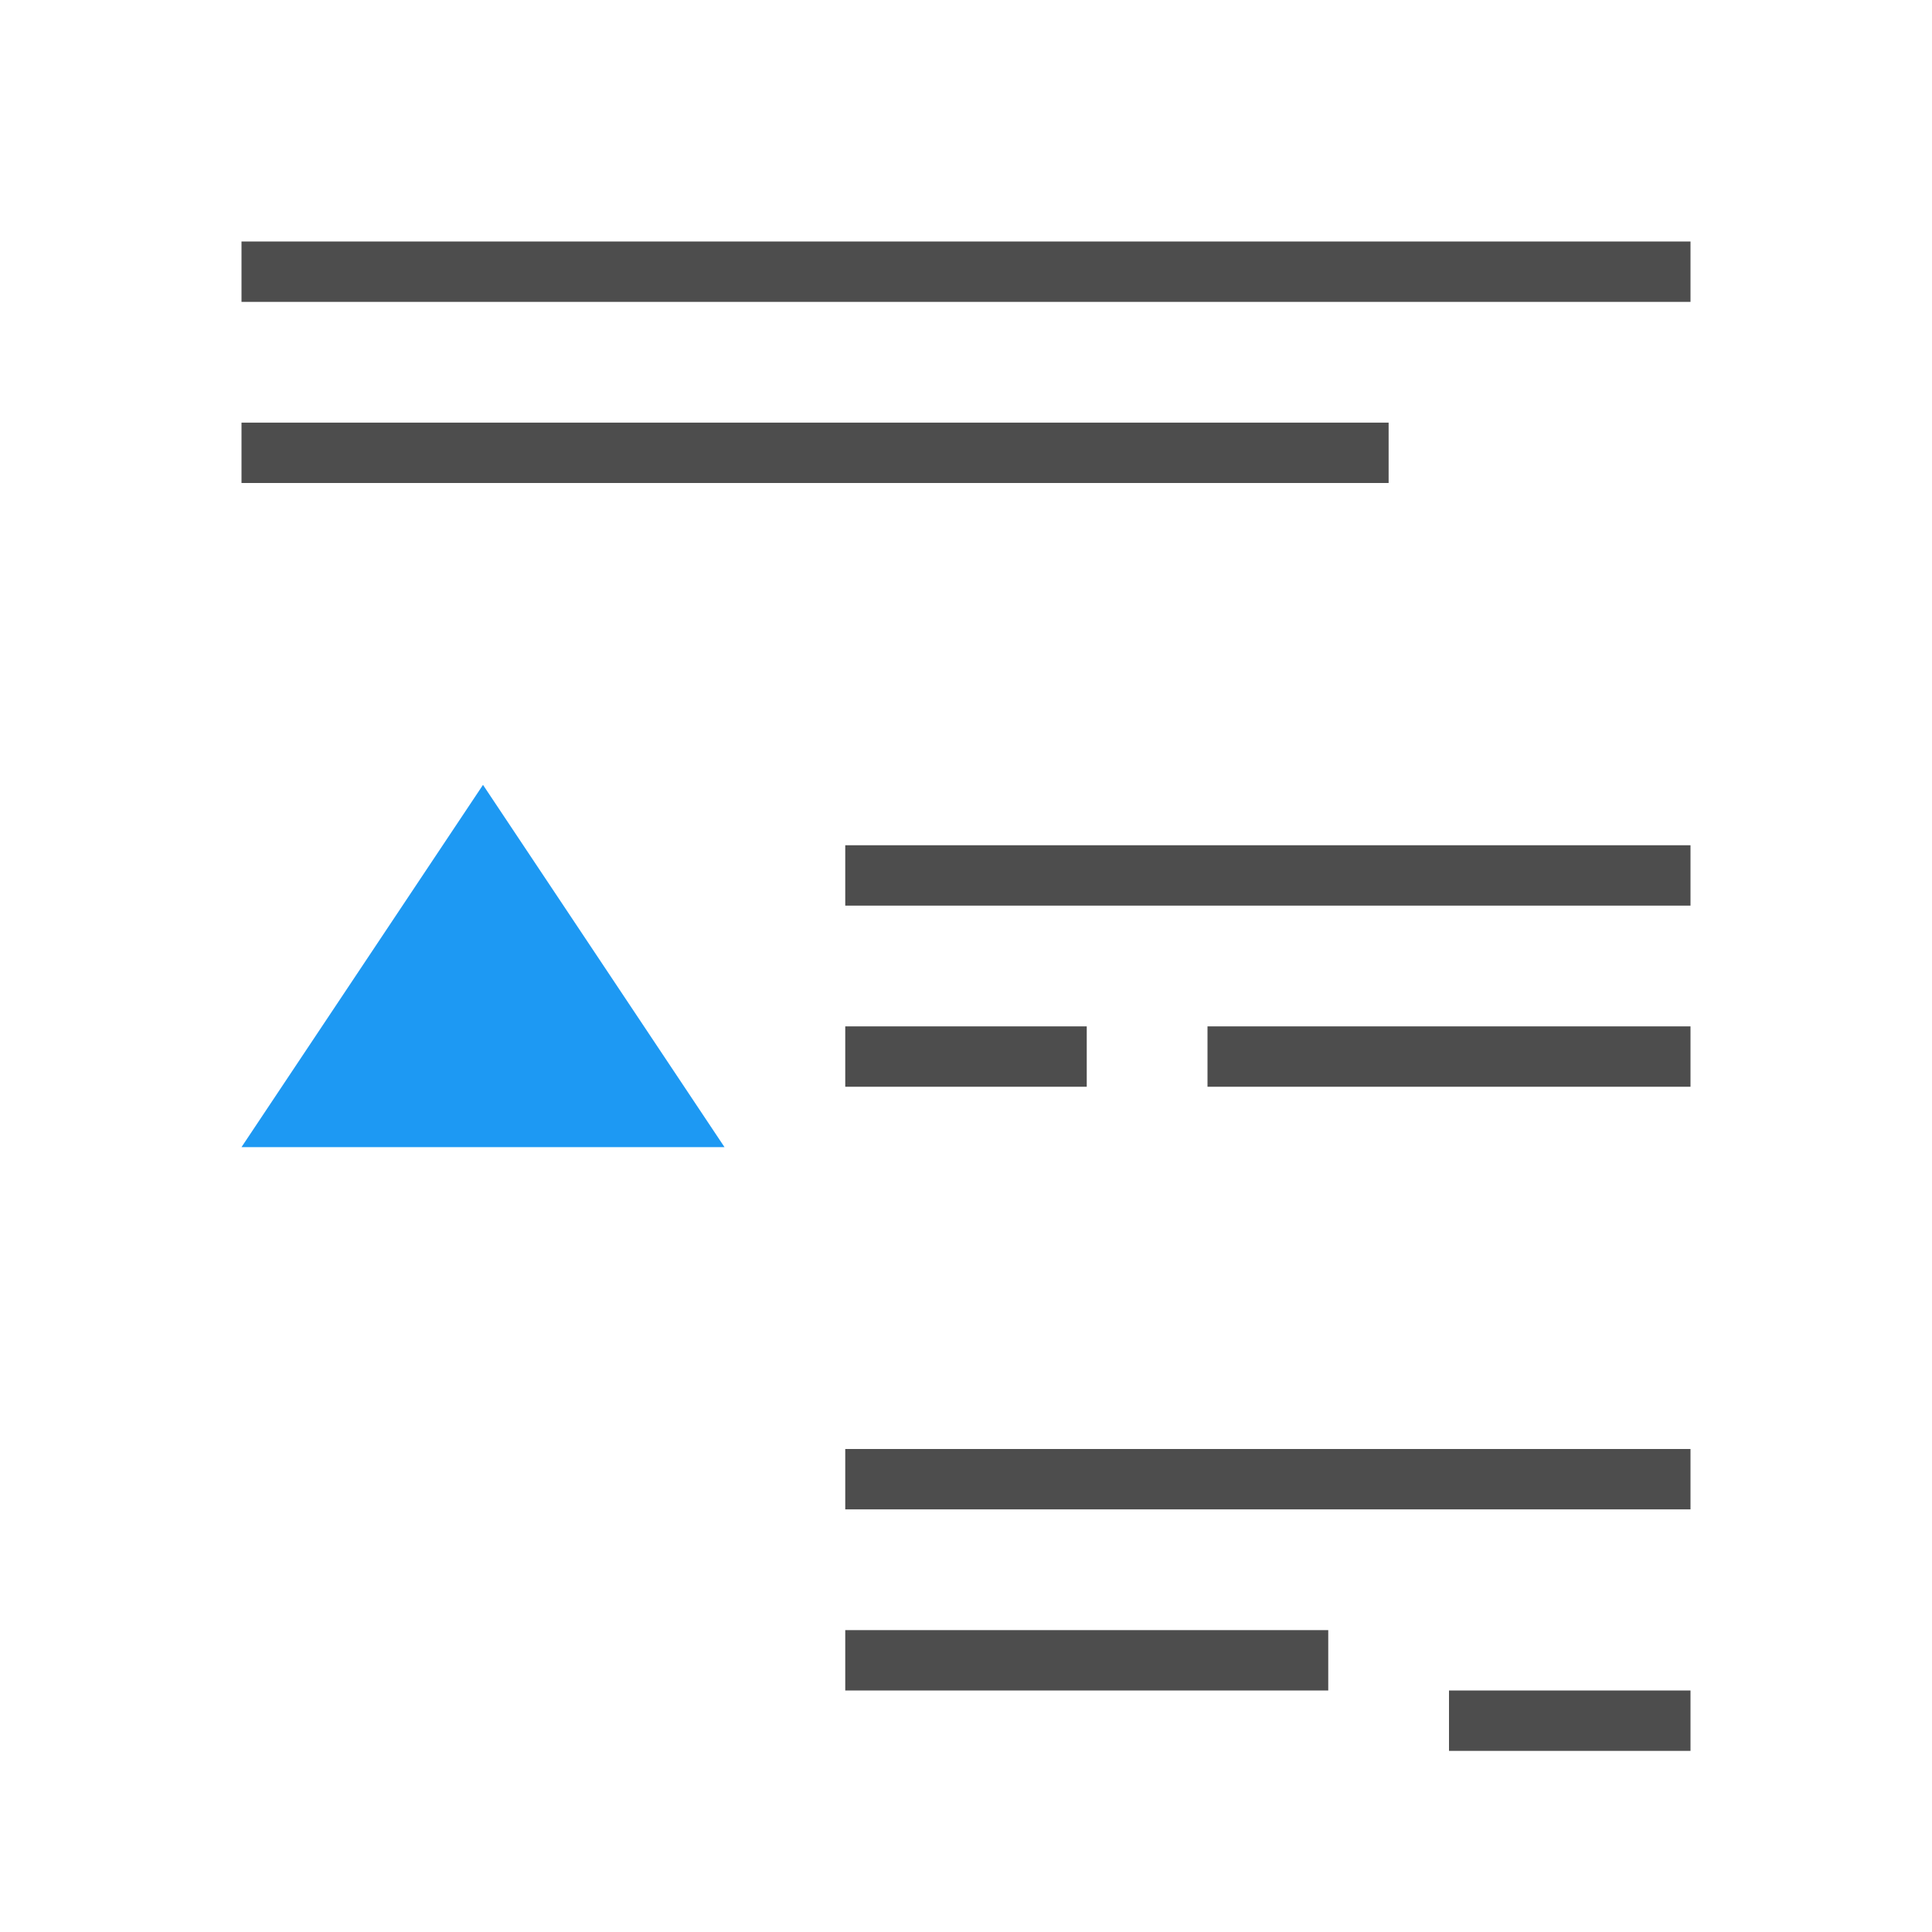 <svg xmlns="http://www.w3.org/2000/svg" viewBox="0 0 32 32">
 <path 
     style="fill:#4d4d4d" 
     d="M 4 4 L 4 5 L 28 5 L 28 4 L 4 4 z M 4 7 L 4 8 L 23 8 L 23 7 L 4 7 z M 14 14 L 14 15 L 28 15 L 28 14 L 14 14 z M 14 17 L 14 18 L 18 18 L 18 17 L 14 17 z M 20 17 L 20 18 L 28 18 L 28 17 L 20 17 z M 14 24 L 14 25 L 28 25 L 28 24 L 14 24 z M 14 27 L 14 28 L 22 28 L 22 27 L 14 27 z M 24 28 L 24 29 L 28 29 L 28 28 L 24 28 z "
     />
 <path 
     style="fill:#1d99f3" 
     d="M 8 13 L 4 19 L 12 19 L 8 13 z "
     />
</svg>
